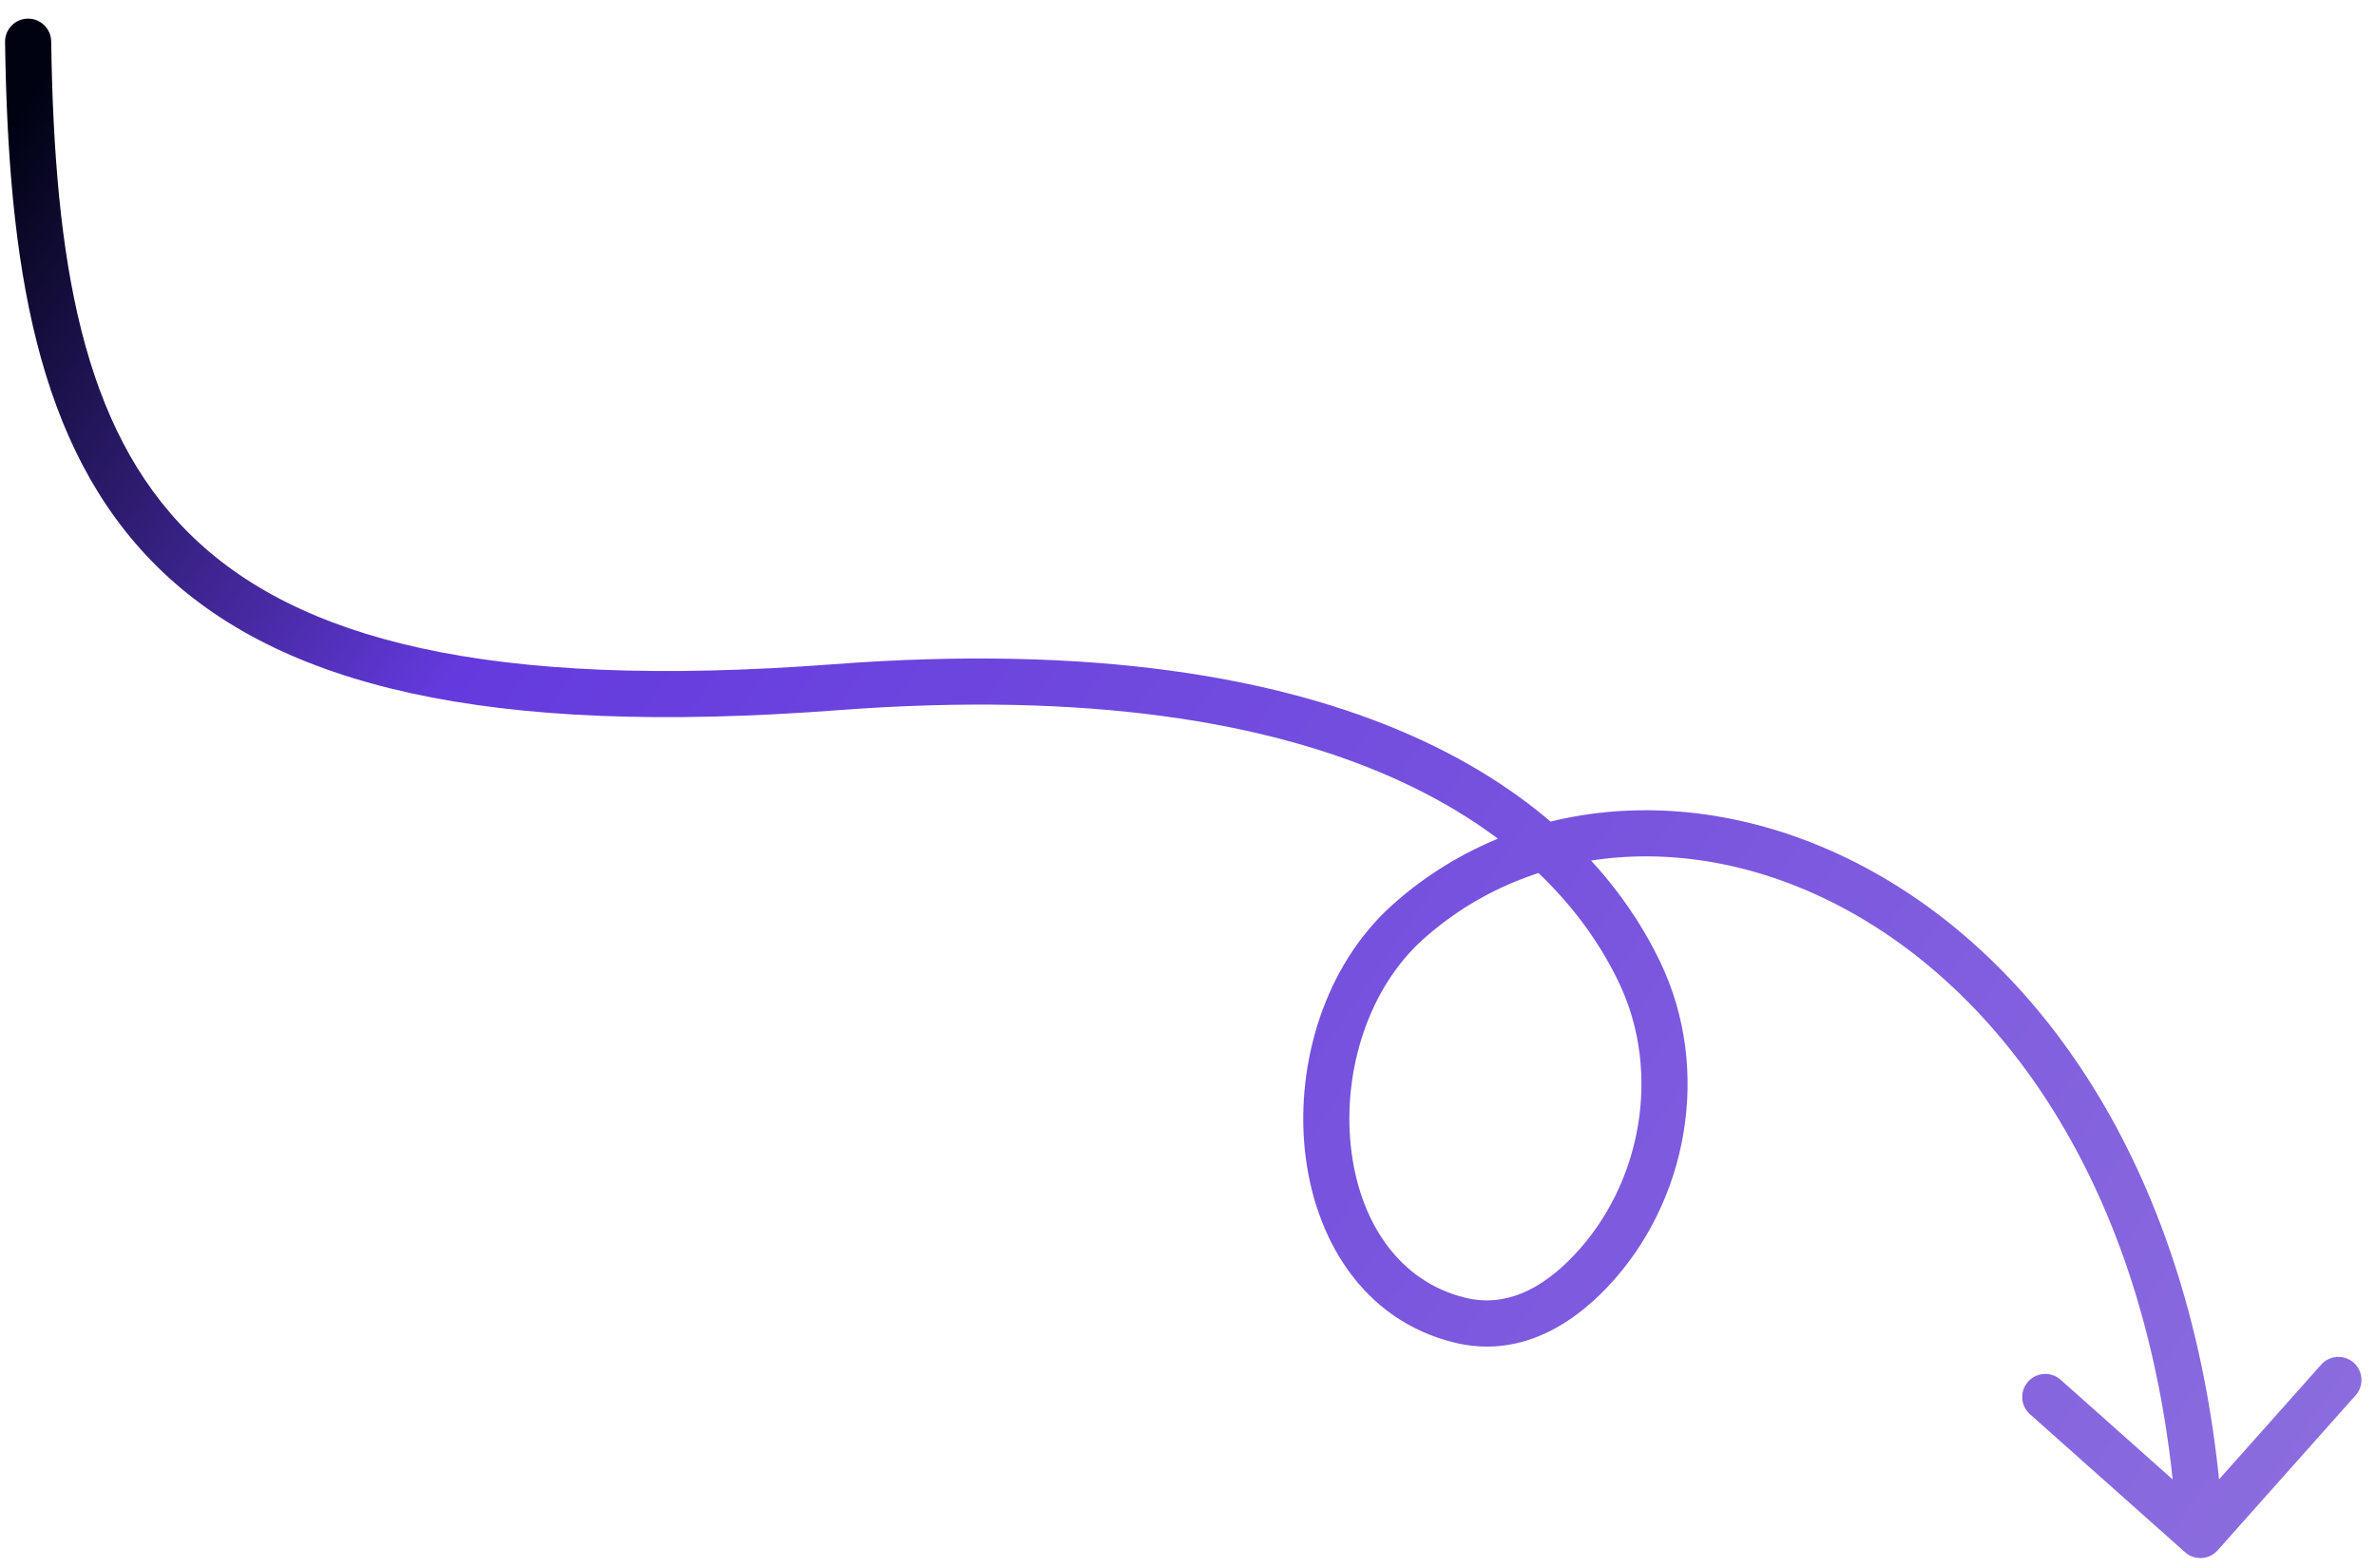 <svg width="103" height="68" viewBox="0 0 103 68" fill="none" xmlns="http://www.w3.org/2000/svg">
<path d="M2.219 1.793C2.211 1.241 1.756 0.8 1.204 0.808C0.652 0.816 0.211 1.271 0.219 1.823L2.219 1.793ZM94.723 67.297C95.135 67.664 95.767 67.627 96.134 67.215L102.118 60.492C102.485 60.079 102.448 59.447 102.036 59.08C101.623 58.713 100.991 58.749 100.624 59.162L95.305 65.138L89.329 59.819C88.917 59.452 88.285 59.489 87.918 59.901C87.55 60.314 87.587 60.946 88 61.313L94.723 67.297ZM61.038 39.966L60.372 39.221L61.038 39.966ZM68.973 55.095L68.246 54.409L68.973 55.095ZM0.219 1.823C0.359 11.403 1.549 19.36 6.806 24.558C12.075 29.768 21.144 31.941 36.281 30.793L36.13 28.798C21.11 29.938 12.827 27.7 8.212 23.136C3.584 18.559 2.359 11.378 2.219 1.793L0.219 1.823ZM36.281 30.793C58.235 29.127 67.173 36.274 70.189 42.618L71.996 41.759C68.485 34.375 58.529 27.099 36.13 28.798L36.281 30.793ZM68.246 54.409C66.806 55.934 65.227 56.678 63.53 56.265L63.058 58.209C65.74 58.86 68.011 57.572 69.7 55.782L68.246 54.409ZM61.704 40.712C66.732 36.221 74.416 35.881 81.143 40.083C87.848 44.272 93.598 53.011 94.389 66.608L96.386 66.492C95.564 52.376 89.559 42.982 82.203 38.387C74.868 33.805 66.183 34.029 60.372 39.221L61.704 40.712ZM63.53 56.265C60.605 55.555 58.89 52.906 58.554 49.653C58.219 46.396 59.322 42.841 61.704 40.712L60.372 39.221C57.421 41.857 56.177 46.093 56.565 49.858C56.953 53.628 59.032 57.231 63.058 58.209L63.53 56.265ZM70.189 42.618C72.019 46.465 71.191 51.29 68.246 54.409L69.7 55.782C73.192 52.084 74.191 46.378 71.996 41.759L70.189 42.618Z" fill="url(#paint0_linear_740_1624)"/>
<defs>
<linearGradient id="paint0_linear_740_1624" x1="97.113" y1="67.969" x2="0.696" y2="1.8" gradientUnits="userSpaceOnUse">
<stop stop-color="#8B6CDE"/>
<stop offset="0.734" stop-color="#643ADE"/>
<stop offset="0.984" stop-color="#000212"/>
</linearGradient>
</defs>
</svg>
